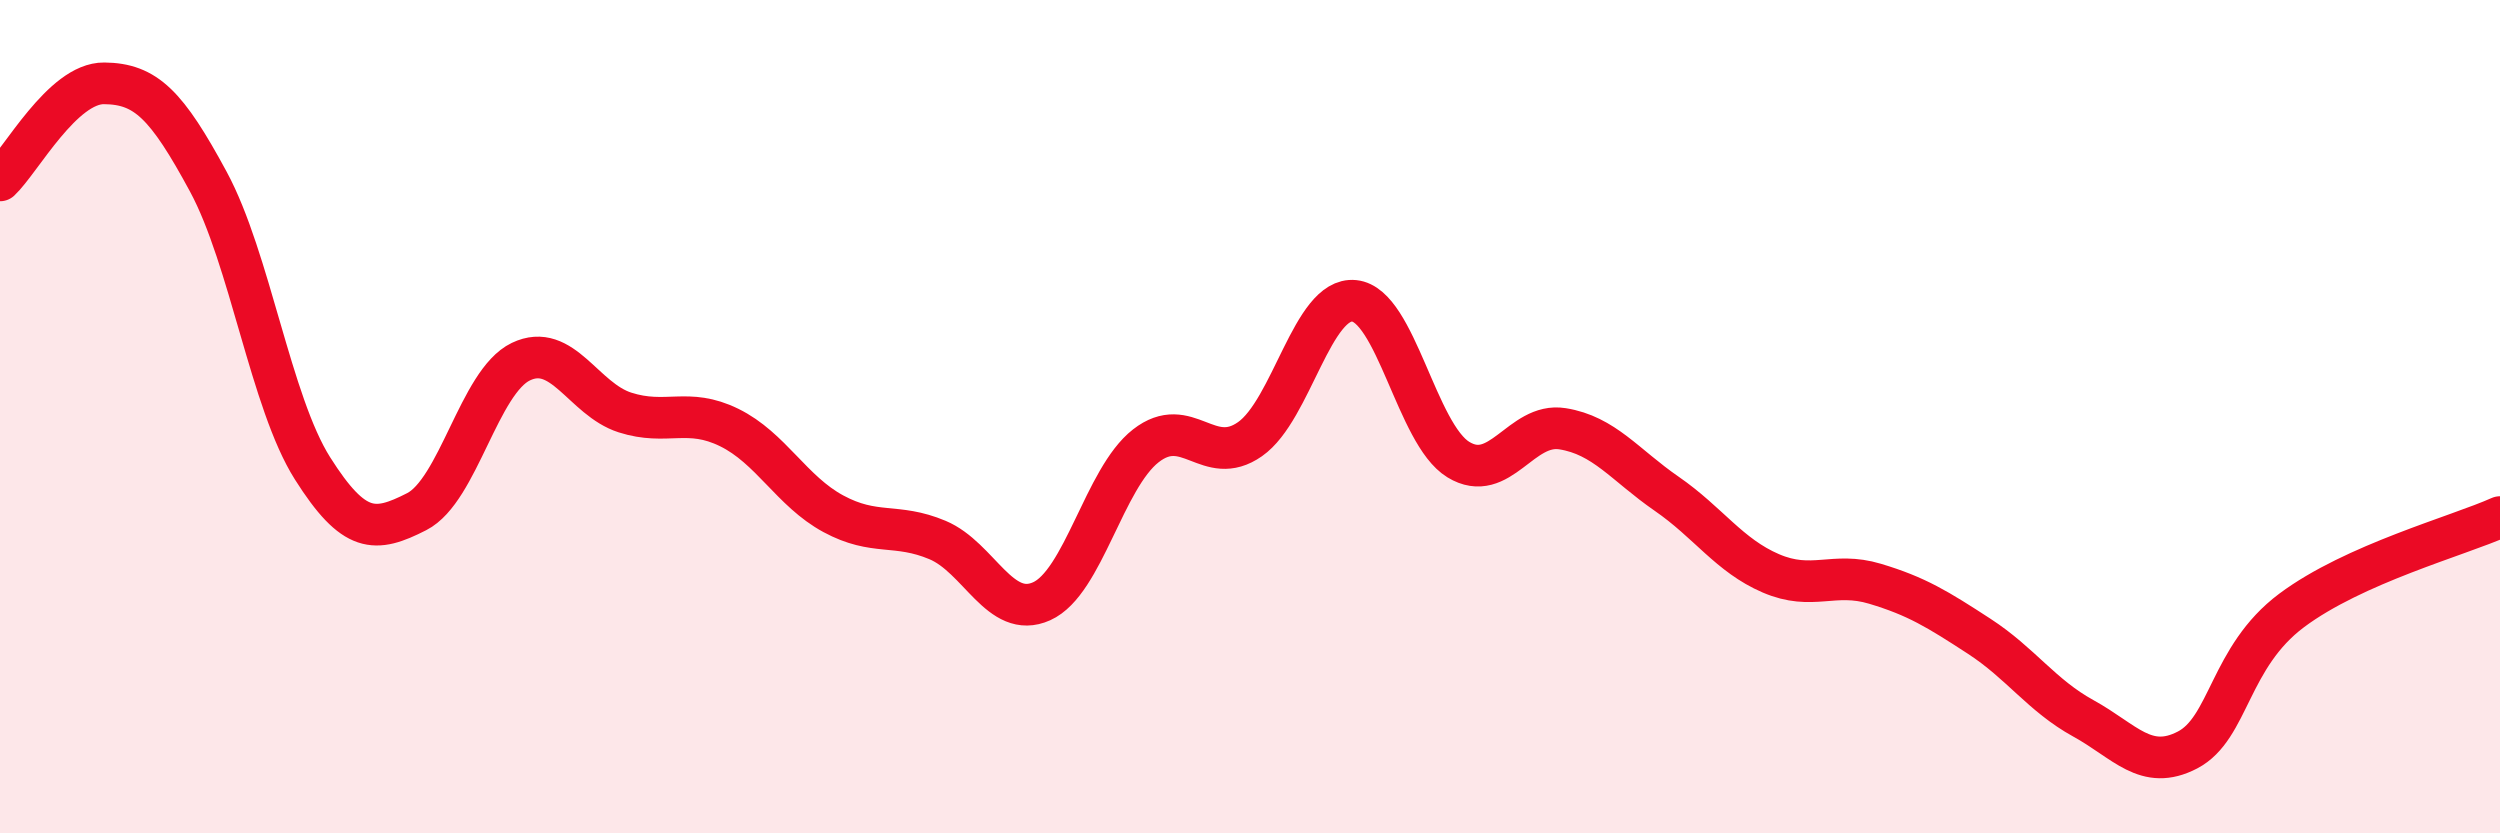 
    <svg width="60" height="20" viewBox="0 0 60 20" xmlns="http://www.w3.org/2000/svg">
      <path
        d="M 0,4.33 C 0.5,3.86 1.5,1.99 2.5,2 C 3.5,2.01 4,2.51 5,4.36 C 6,6.21 6.5,9.66 7.5,11.24 C 8.5,12.82 9,12.79 10,12.28 C 11,11.77 11.5,9.16 12.5,8.68 C 13.5,8.2 14,9.58 15,9.9 C 16,10.22 16.5,9.77 17.5,10.26 C 18.5,10.75 19,11.79 20,12.33 C 21,12.87 21.5,12.54 22.5,12.96 C 23.5,13.38 24,14.88 25,14.43 C 26,13.98 26.5,11.48 27.5,10.7 C 28.5,9.92 29,11.24 30,10.54 C 31,9.84 31.5,7.12 32.5,7.22 C 33.5,7.32 34,10.42 35,11.03 C 36,11.64 36.5,10.13 37.5,10.29 C 38.5,10.45 39,11.16 40,11.85 C 41,12.54 41.5,13.33 42.5,13.76 C 43.5,14.19 44,13.71 45,14.01 C 46,14.31 46.5,14.62 47.5,15.27 C 48.5,15.92 49,16.69 50,17.24 C 51,17.79 51.5,18.52 52.5,18 C 53.5,17.48 53.5,15.77 55,14.65 C 56.5,13.53 59,12.86 60,12.41L60 20L0 20Z"
        fill="#EB0A25"
        opacity="0.1"
        stroke-linecap="round"
        stroke-linejoin="round"
      />
      <path
        d="M 0,4.33 C 0.5,3.86 1.5,1.99 2.5,2 C 3.5,2.01 4,2.51 5,4.36 C 6,6.21 6.5,9.66 7.5,11.24 C 8.5,12.82 9,12.79 10,12.28 C 11,11.77 11.5,9.16 12.5,8.68 C 13.5,8.2 14,9.58 15,9.9 C 16,10.22 16.5,9.77 17.5,10.26 C 18.5,10.75 19,11.79 20,12.33 C 21,12.87 21.5,12.54 22.5,12.96 C 23.5,13.38 24,14.88 25,14.43 C 26,13.98 26.5,11.48 27.5,10.7 C 28.5,9.92 29,11.24 30,10.54 C 31,9.84 31.5,7.12 32.5,7.22 C 33.5,7.32 34,10.42 35,11.03 C 36,11.64 36.5,10.13 37.5,10.29 C 38.5,10.45 39,11.16 40,11.85 C 41,12.54 41.5,13.33 42.5,13.76 C 43.5,14.19 44,13.71 45,14.01 C 46,14.31 46.5,14.62 47.5,15.27 C 48.5,15.92 49,16.69 50,17.24 C 51,17.79 51.5,18.52 52.5,18 C 53.5,17.48 53.5,15.77 55,14.65 C 56.5,13.53 59,12.86 60,12.41"
        stroke="#EB0A25"
        stroke-width="1"
        fill="none"
        stroke-linecap="round"
        stroke-linejoin="round"
      />
    </svg>
  